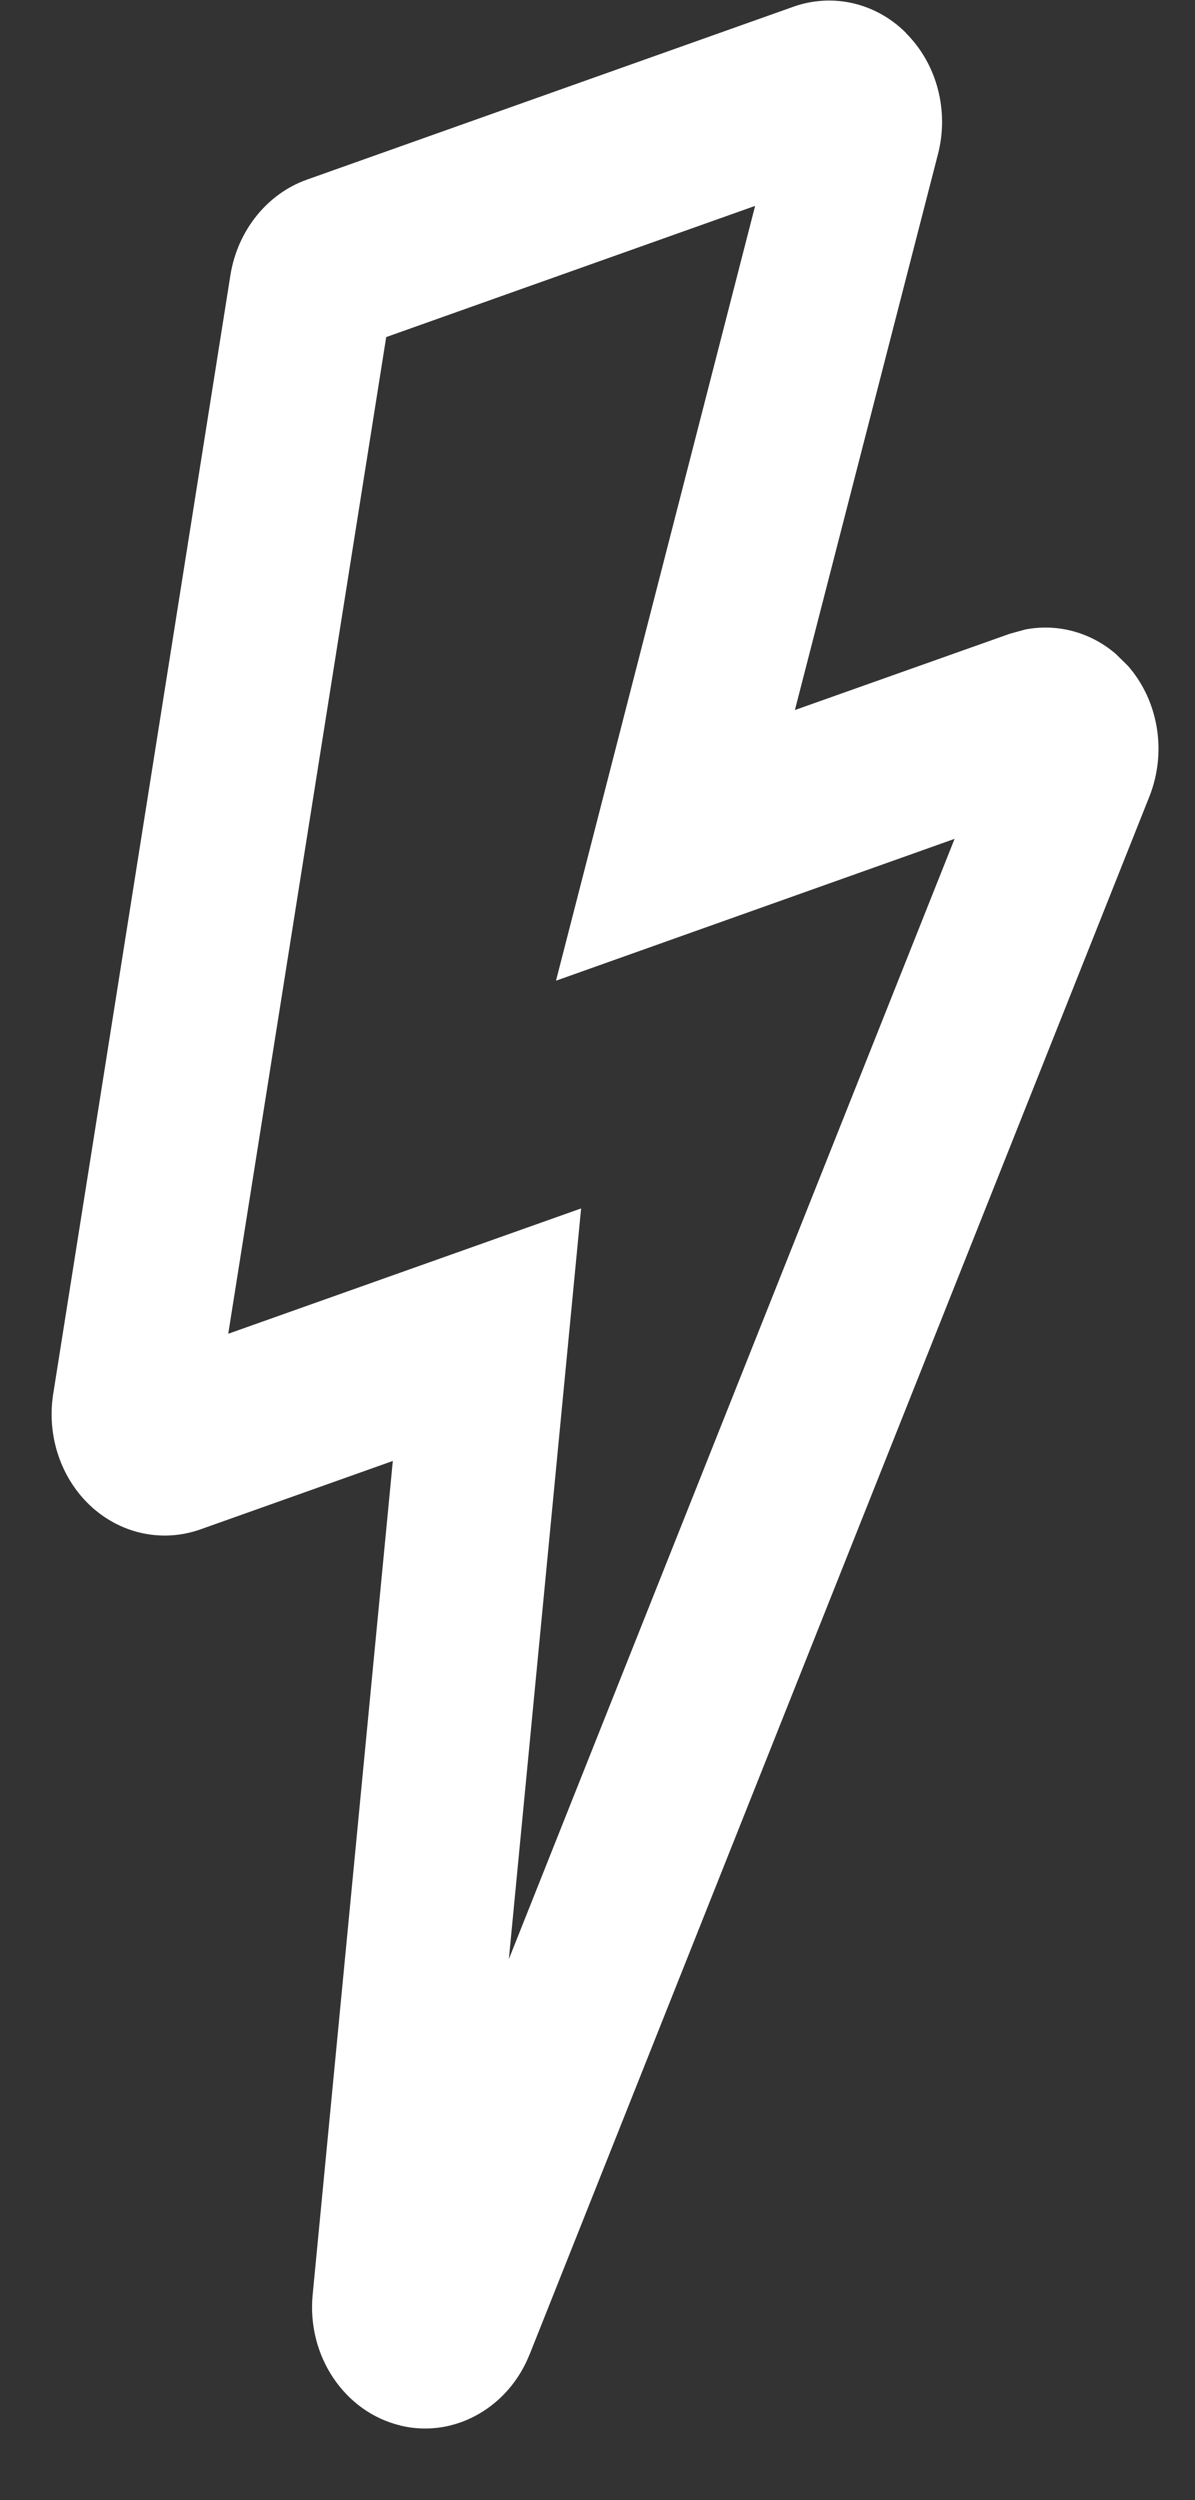<svg xmlns="http://www.w3.org/2000/svg" width="11" height="23" viewBox="0 0 11 23" fill="none"><rect x="0" y="0" width="11" height="23" fill="#333333" stroke="none"/><path d="M7.303 0.062C7.652 -0.062 8.052 0.016 8.34 0.303L8.339 0.304C8.629 0.593 8.736 1.024 8.634 1.418L7.317 6.532L9.296 5.83L9.438 5.791C9.725 5.736 10.03 5.81 10.269 6.014L10.383 6.126C10.671 6.455 10.739 6.929 10.58 7.328L4.875 21.66L4.874 21.661C4.751 21.969 4.513 22.187 4.241 22.284C4.068 22.346 3.876 22.36 3.685 22.314L3.684 22.313C3.174 22.19 2.824 21.677 2.878 21.111L3.616 13.44L1.844 14.07C1.51 14.188 1.133 14.121 0.849 13.868L0.848 13.867C0.562 13.61 0.428 13.211 0.49 12.822L2.121 2.531C2.188 2.115 2.464 1.781 2.824 1.653L7.303 0.062ZM3.555 3.101L2.101 12.27L5.349 11.117L4.684 18.023L8.787 7.717L5.118 9.022L6.951 1.894L3.555 3.101Z" fill="white"></path></svg>